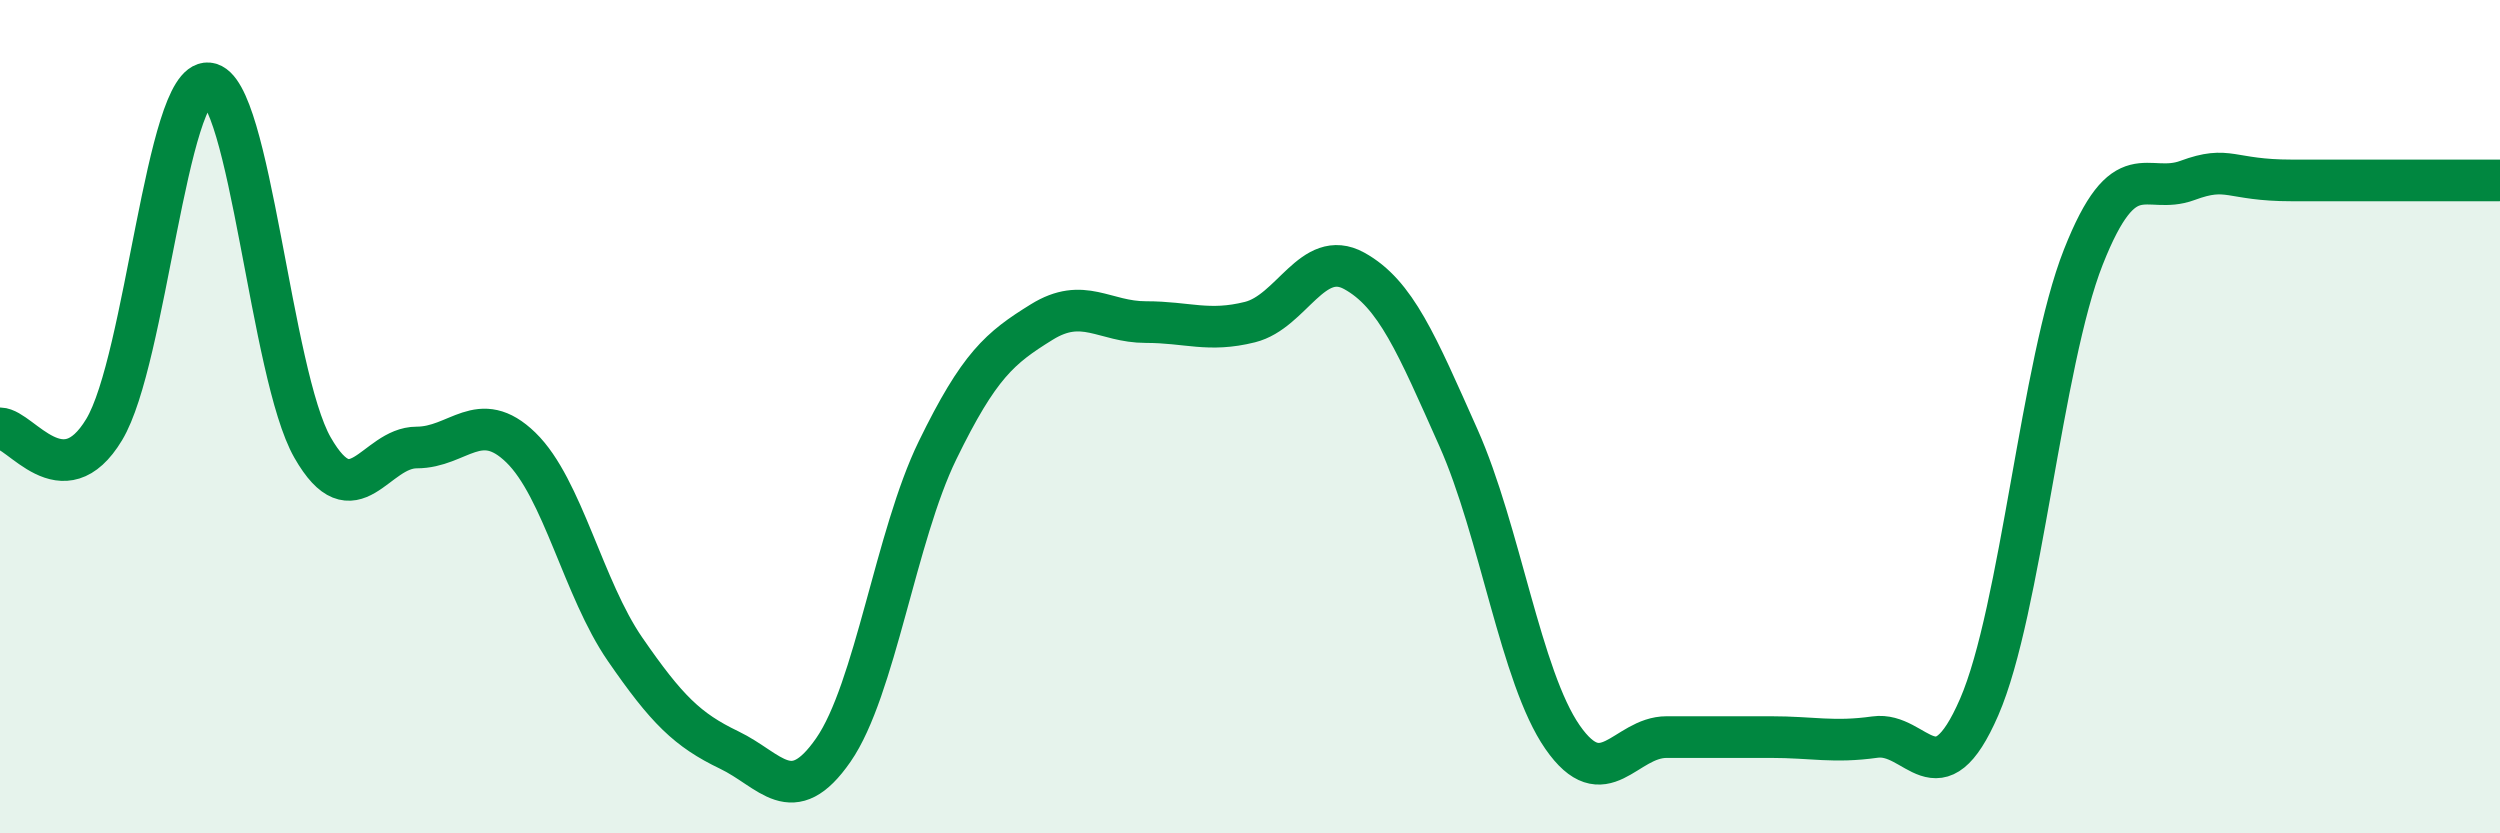 
    <svg width="60" height="20" viewBox="0 0 60 20" xmlns="http://www.w3.org/2000/svg">
      <path
        d="M 0,10.28 C 0.5,10.29 1.5,11.97 2.5,10.31 C 3.5,8.65 4,1.91 5,2 C 6,2.09 6.5,8.99 7.5,10.74 C 8.5,12.49 9,10.74 10,10.74 C 11,10.74 11.5,9.77 12.5,10.74 C 13.5,11.71 14,14.13 15,15.58 C 16,17.03 16.5,17.52 17.5,18 C 18.5,18.48 19,19.44 20,18 C 21,16.56 21.5,12.86 22.5,10.81 C 23.5,8.76 24,8.35 25,7.73 C 26,7.11 26.5,7.73 27.5,7.73 C 28.5,7.73 29,7.98 30,7.73 C 31,7.48 31.5,5.95 32.5,6.5 C 33.5,7.05 34,8.26 35,10.5 C 36,12.74 36.5,16.25 37.5,17.69 C 38.5,19.13 39,17.69 40,17.69 C 41,17.69 41.5,17.69 42.5,17.69 C 43.5,17.69 44,17.83 45,17.69 C 46,17.55 46.5,19.27 47.5,16.97 C 48.5,14.67 49,8.7 50,6.17 C 51,3.64 51.5,4.7 52.5,4.33 C 53.5,3.96 53.5,4.33 55,4.33 C 56.5,4.33 59,4.33 60,4.33L60 20L0 20Z"
        fill="#008740"
        opacity="0.1"
        stroke-linecap="round"
        stroke-linejoin="round"
      />
      <path
        d="M 0,10.28 C 0.5,10.29 1.5,11.97 2.5,10.31 C 3.5,8.65 4,1.91 5,2 C 6,2.09 6.5,8.99 7.5,10.74 C 8.5,12.49 9,10.74 10,10.74 C 11,10.74 11.5,9.77 12.5,10.74 C 13.5,11.71 14,14.13 15,15.58 C 16,17.03 16.5,17.52 17.5,18 C 18.5,18.48 19,19.44 20,18 C 21,16.56 21.5,12.86 22.5,10.81 C 23.5,8.76 24,8.35 25,7.73 C 26,7.11 26.5,7.73 27.5,7.73 C 28.5,7.73 29,7.98 30,7.73 C 31,7.48 31.5,5.95 32.5,6.5 C 33.5,7.05 34,8.26 35,10.5 C 36,12.74 36.5,16.25 37.5,17.69 C 38.5,19.13 39,17.69 40,17.69 C 41,17.69 41.5,17.69 42.5,17.69 C 43.5,17.69 44,17.83 45,17.69 C 46,17.55 46.5,19.27 47.5,16.97 C 48.5,14.67 49,8.7 50,6.17 C 51,3.64 51.5,4.7 52.5,4.33 C 53.5,3.96 53.5,4.33 55,4.33 C 56.5,4.33 59,4.33 60,4.33"
        stroke="#008740"
        stroke-width="1"
        fill="none"
        stroke-linecap="round"
        stroke-linejoin="round"
      />
    </svg>
  